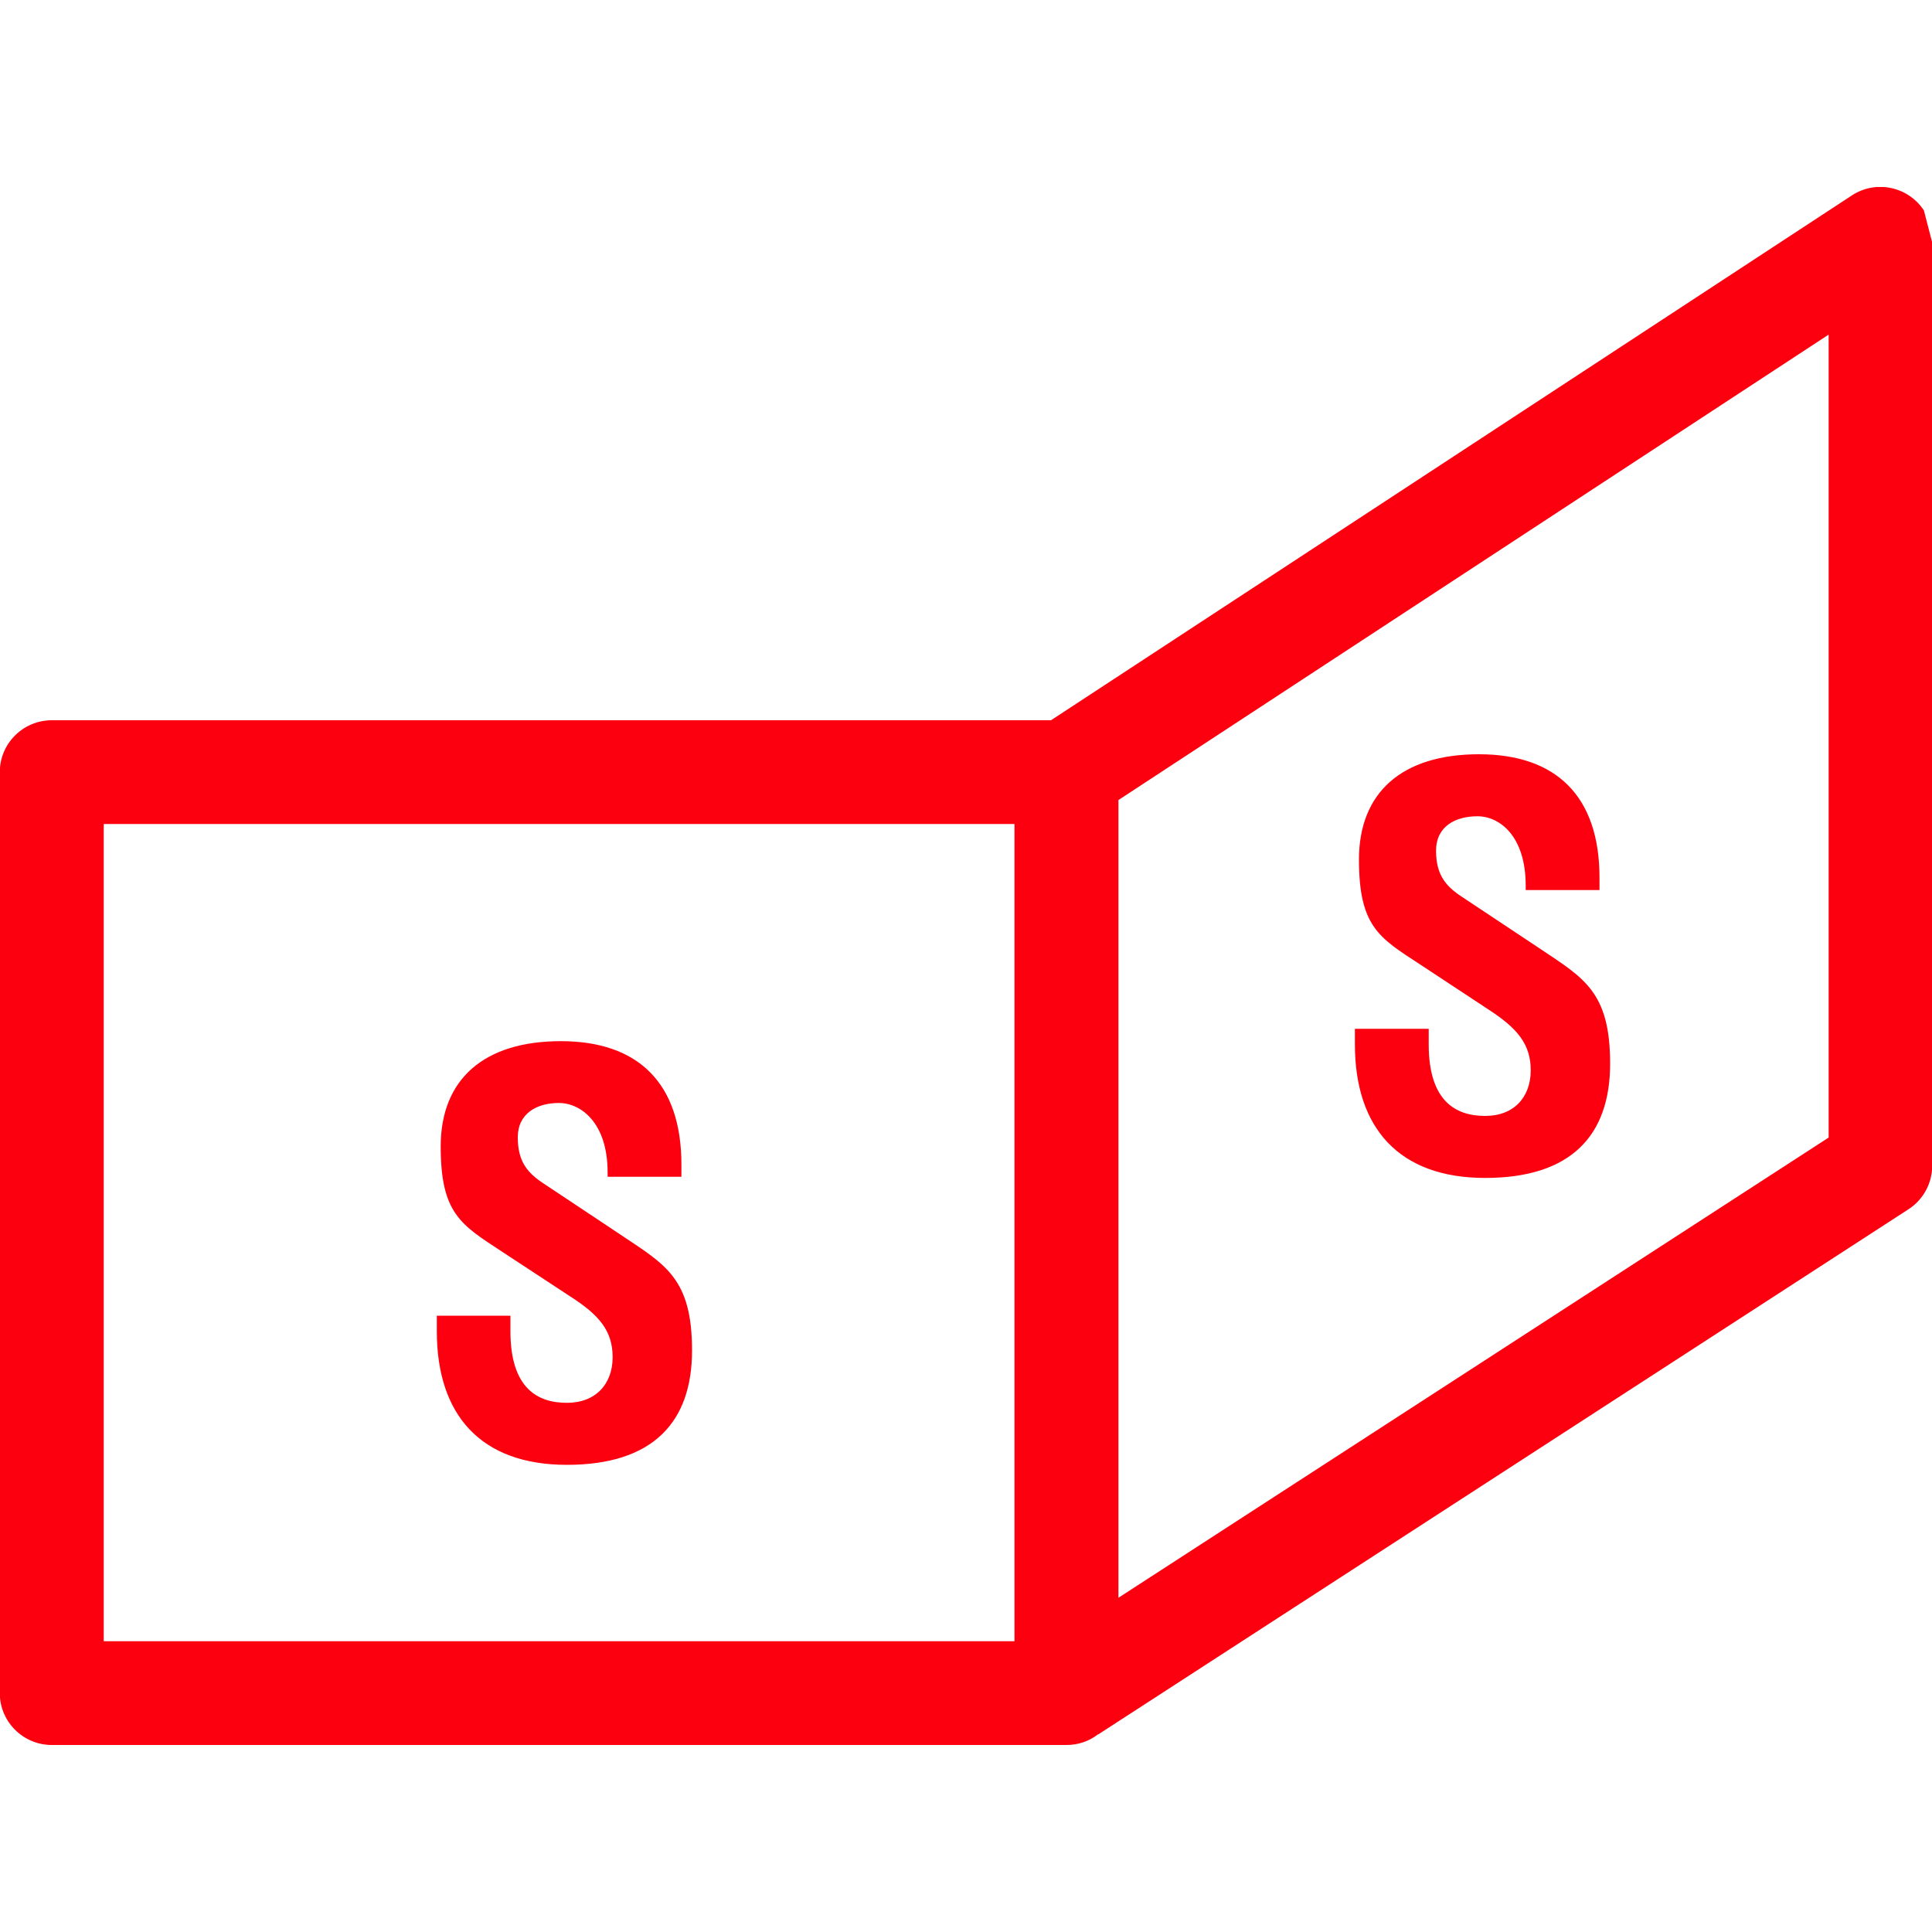 <?xml version="1.0" encoding="UTF-8"?> <svg xmlns="http://www.w3.org/2000/svg" xmlns:xlink="http://www.w3.org/1999/xlink" id="Livello_1" version="1.1" viewBox="0 0 1000 1000"><!-- Generator: Adobe Illustrator 29.0.0, SVG Export Plug-In . SVG Version: 2.1.0 Build 186) --><defs><style> .st0 { fill: none; } .st1 { fill: #fd0010; } .st2 { clip-path: url(#clippath); } </style><clipPath id="clippath"><rect class="st0" x="0" y="96.8" width="1000.1" height="806.5"></rect></clipPath></defs><g class="st2"><path class="st1" d="M578.9,414.1v412.9l367.6-238.2V173.2l-367.6,240.9ZM525.1,426.5H53.7v423h471.4v-423ZM568.3,897.7c-4.5,3.5-10.1,5.5-16.3,5.5H26.8c-14.8,0-26.9-12-26.9-26.8v-476.8c0-14.8,12.1-26.8,26.9-26.8h517.2L958.6,101.1c12.4-8.1,29-4.6,37.2,7.8l4.3,16.6v477.8c0,9.4-4.8,17.7-12.1,22.5l-419.5,271.9Z"></path><path class="st1" d="M352.7,609.2v-6.4c0-42.3-22.5-63.9-62.4-63.9s-62.2,19.8-62.2,54.5,10.5,40.5,31.5,54.3l35.5,23.3c15,9.6,22,17.8,22,31.5s-8.6,23.6-23.7,23.6-29.2-7.5-29.2-37v-8.1h-38.1v8.1c0,43.2,22.7,69.1,67.3,69.1s64.8-22.1,64.8-59.2-13.7-44.3-35.9-59.2l-40.9-27.2c-8.4-5.5-13.4-11.4-13.4-23.9s10-17.8,21.3-17.8,25.2,10.2,25.2,35.9v2.3h38.2Z"></path><path class="st1" d="M827.9,460.7v-6.4c0-42.3-22.5-63.9-62.4-63.9s-62.1,19.8-62.1,54.5,10.5,40.5,31.5,54.2l35.5,23.4c14.8,9.6,21.9,17.8,21.9,31.5s-8.5,23.6-23.6,23.6-29.2-7.5-29.2-37v-8.1h-38.2v8.1c0,43.2,22.8,69.1,67.4,69.1s64.7-22.1,64.7-59.2-13.7-44.3-35.9-59.2l-40.8-27.1c-8.4-5.5-13.4-11.4-13.4-23.9s9.9-17.8,21.4-17.8,25,10.2,25,35.9v2.3h38.2Z"></path></g></svg> 